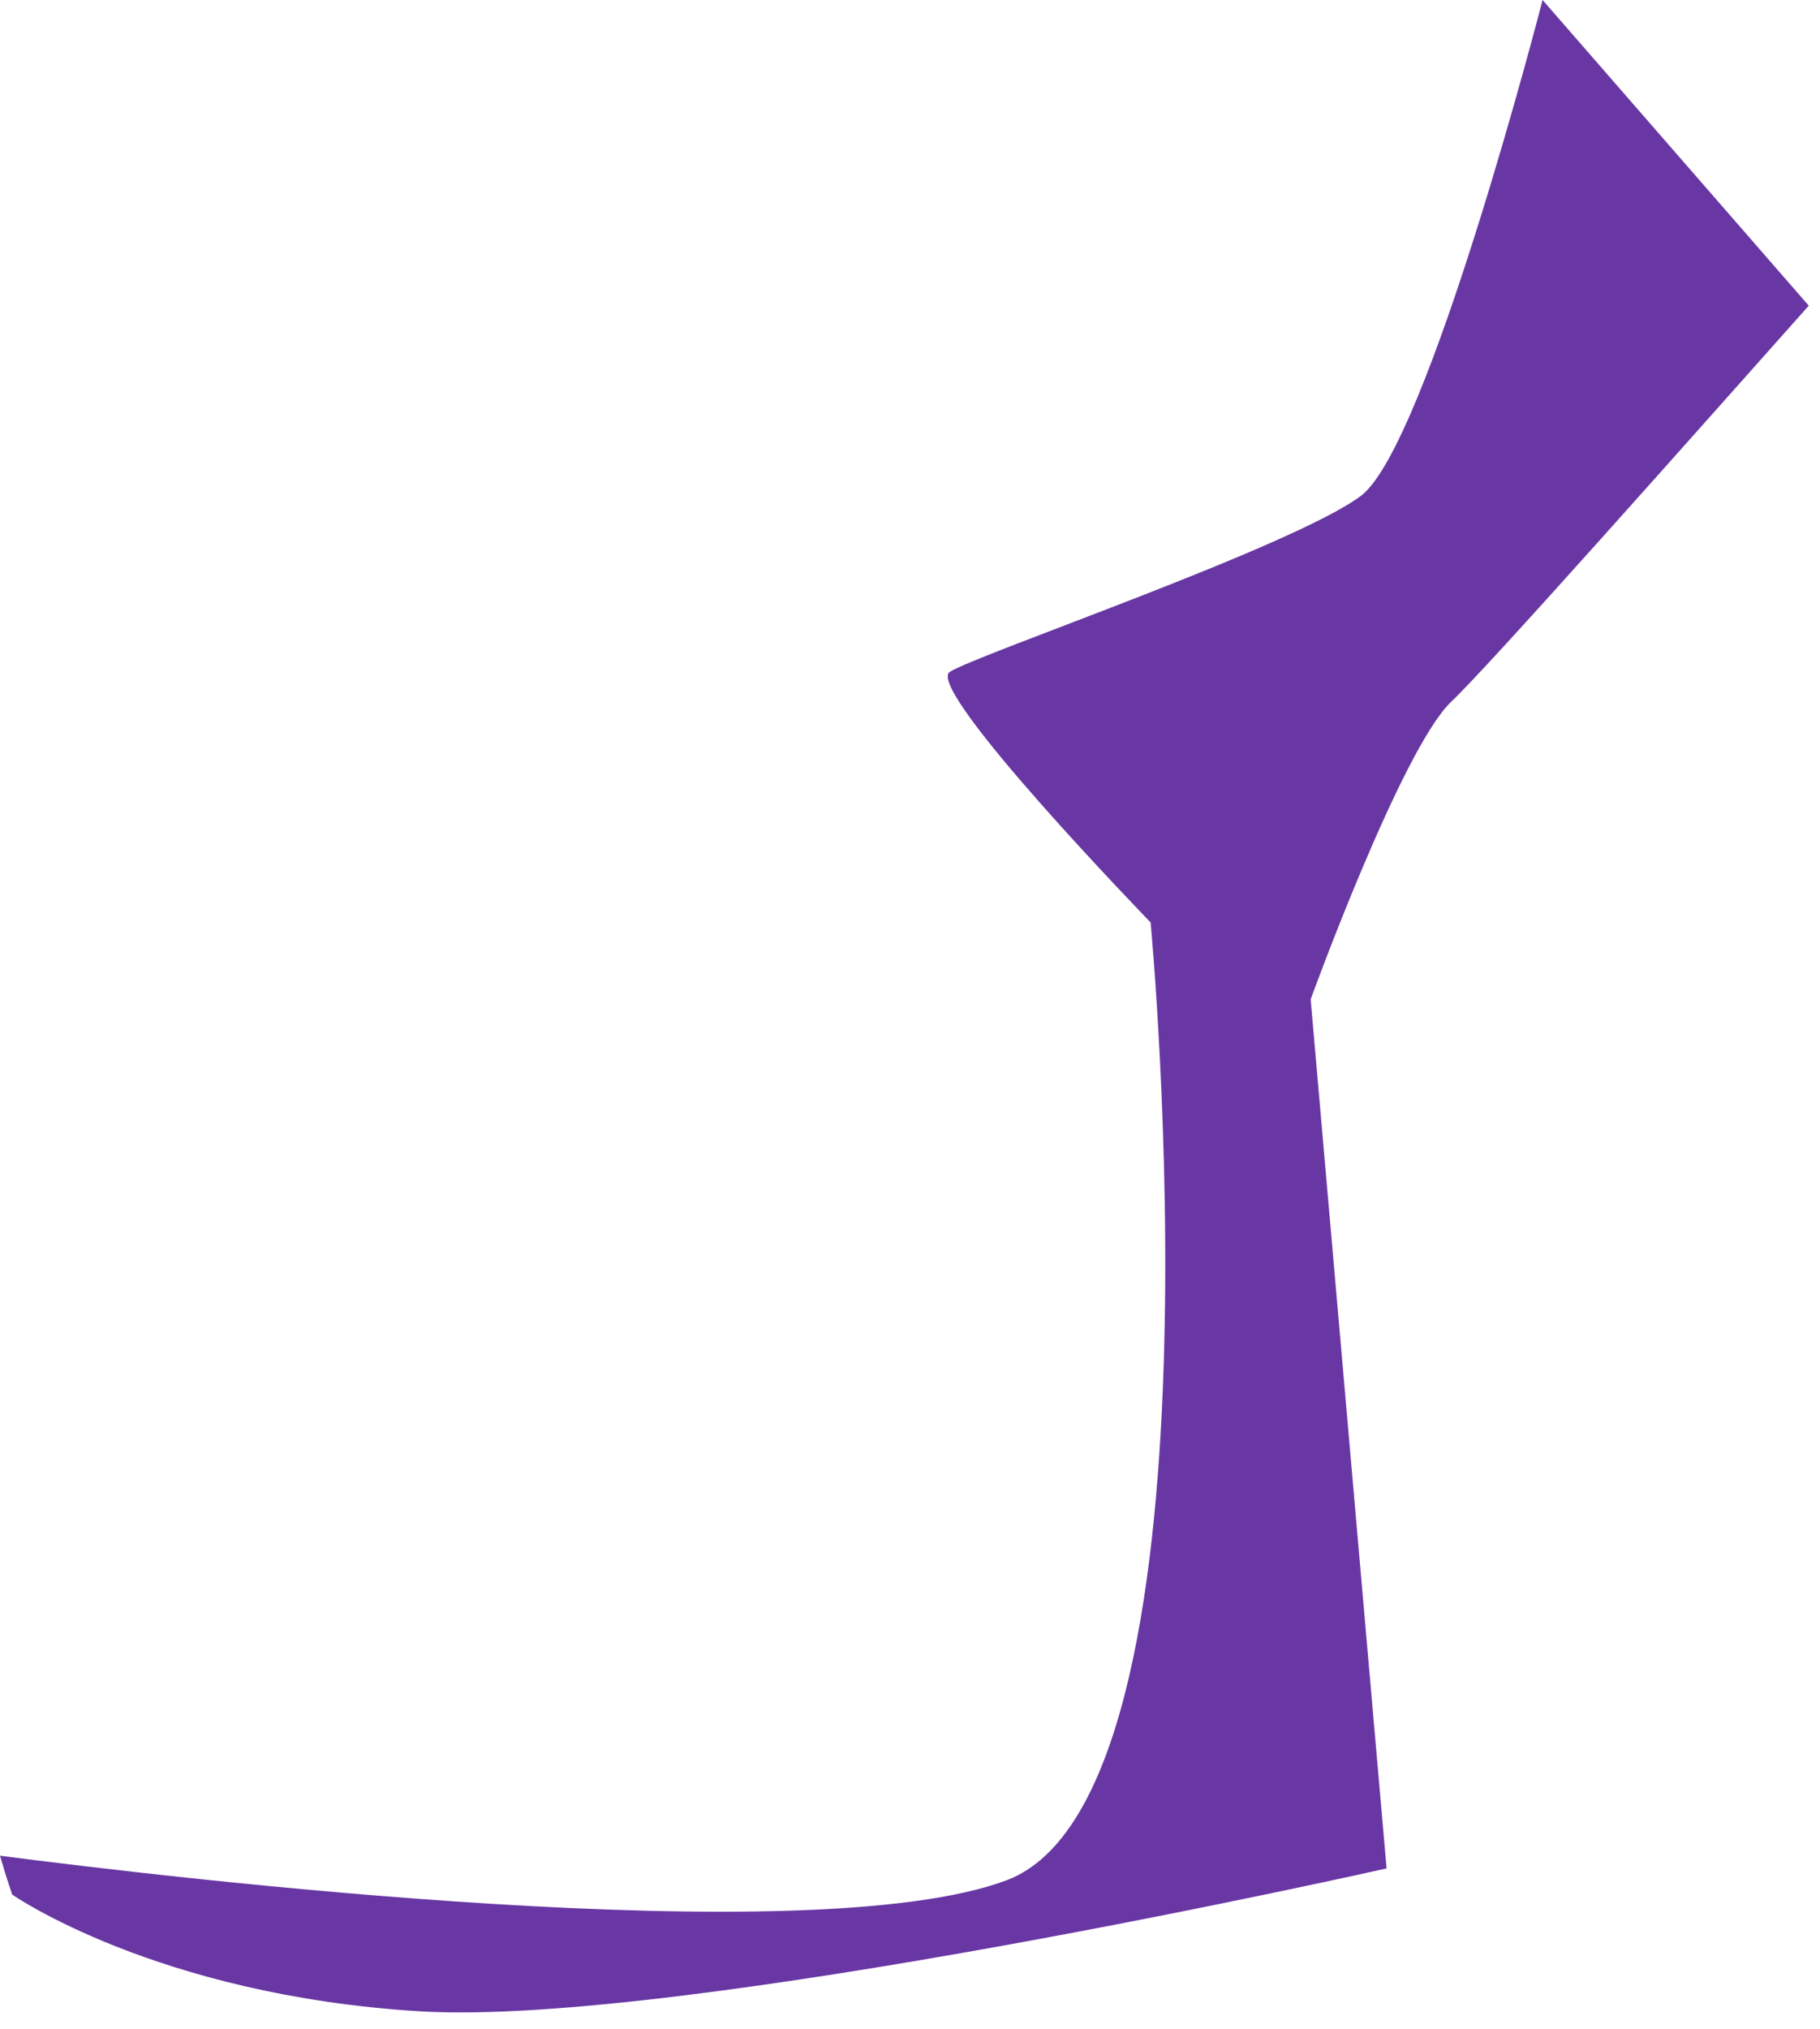 <?xml version="1.0" encoding="utf-8"?>
<svg xmlns="http://www.w3.org/2000/svg" fill="none" height="100%" overflow="visible" preserveAspectRatio="none" style="display: block;" viewBox="0 0 35 39" width="100%">
<path d="M34.784 5.876C32.585 8.345 28.612 12.83 27.906 13.491C26.948 14.412 25.205 19.21 25.205 19.21L26.665 35.917C26.665 35.917 13.113 38.976 8.056 38.663C2.999 38.35 0.236 36.421 0.236 36.421C0.236 36.421 0.141 36.16 0 35.673C3.219 36.09 15.578 37.568 19.363 36.143C23.713 34.491 22.127 17.732 22.127 17.732C22.127 17.732 17.777 13.247 18.264 12.917C18.766 12.586 24.89 10.5 26.178 9.527C27.466 8.536 29.665 0 29.665 0L34.784 5.876Z" fill="#6937A4" id="Vector"/>
</svg>